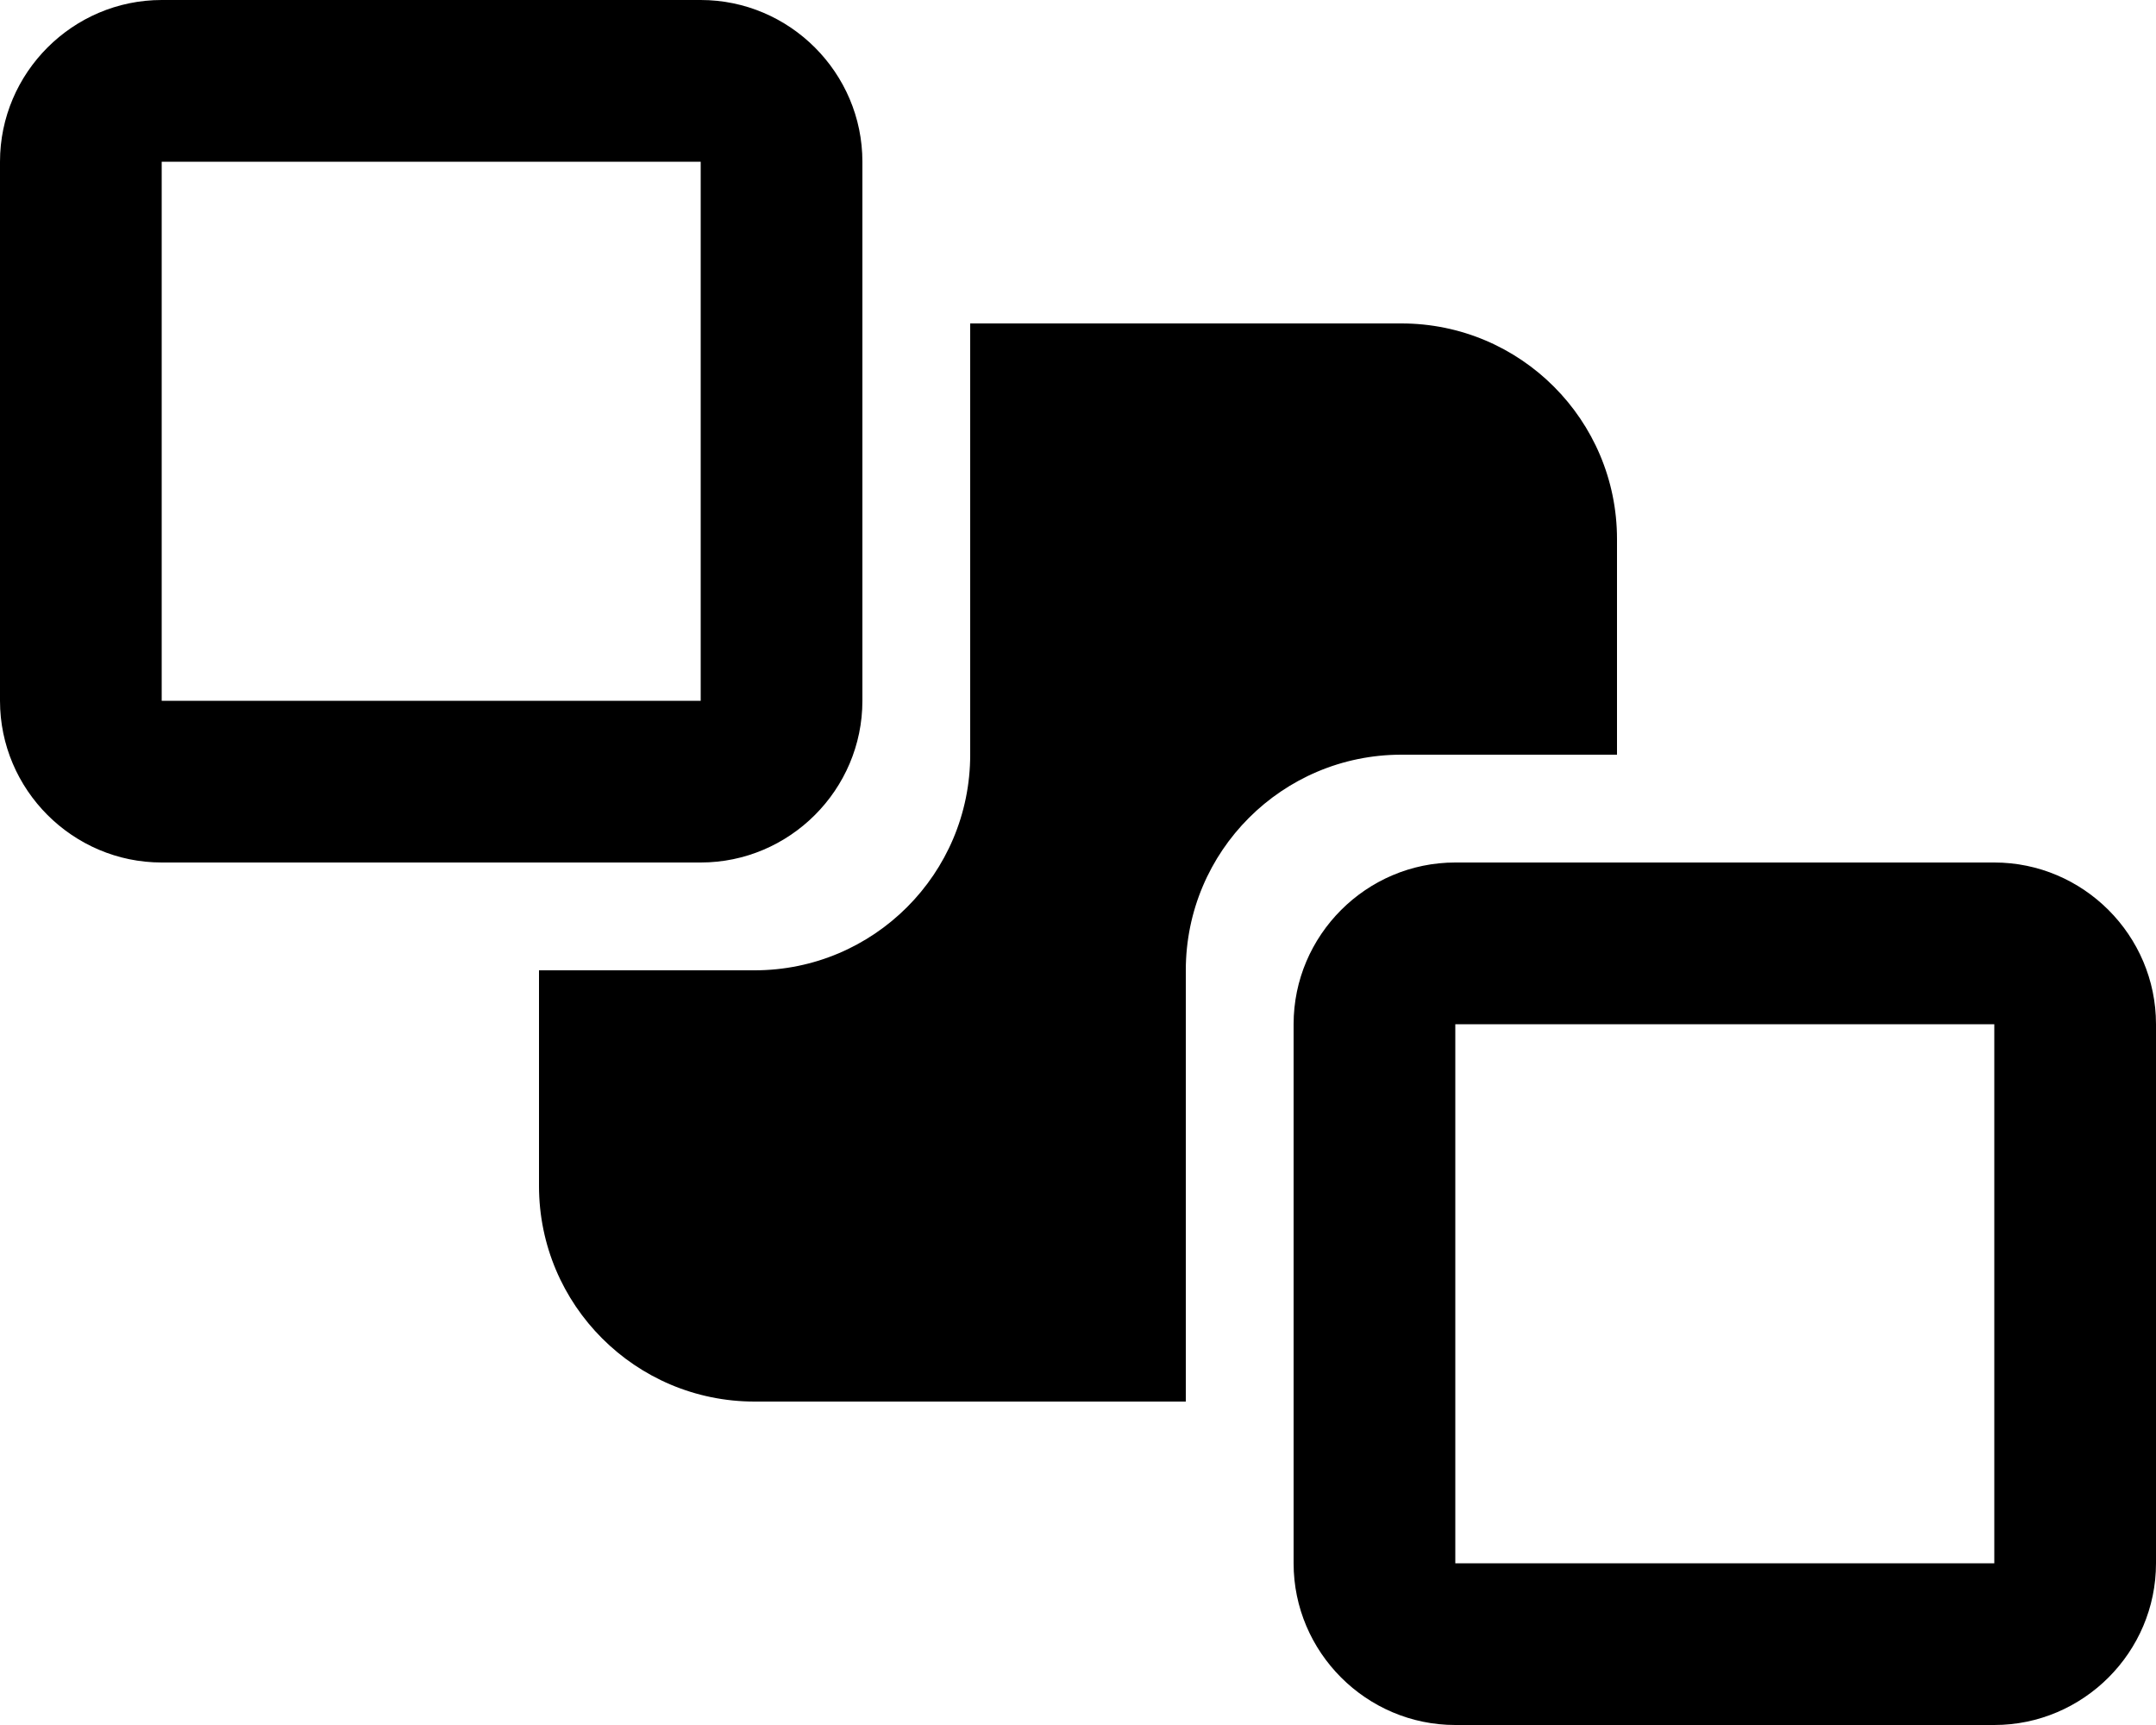 <svg xmlns="http://www.w3.org/2000/svg" viewBox="0 0 640 512"><!-- Font Awesome Pro 6.0.0-alpha2 by @fontawesome - https://fontawesome.com License - https://fontawesome.com/license (Commercial License) --><path d="M256 208V48C256 21.6 234.4 0 208 0H48C21.6 0 0 21.6 0 48V208C0 234.4 21.6 256 48 256H208C234.4 256 256 234.4 256 208ZM48 48H208V208H48V48ZM592 256H432C405.6 256 384 277.6 384 304V464C384 490.4 405.6 512 432 512H592C618.4 512 640 490.4 640 464V304C640 277.6 618.4 256 592 256ZM592 464H432V304H592V464ZM480 224V160C480 124.652 451.346 96 416 96H288V224C288 259.346 259.346 288 224 288H160V352C160 387.346 188.654 416 224 416H352V288C352 252.652 380.654 224 416 224H480Z"/></svg>